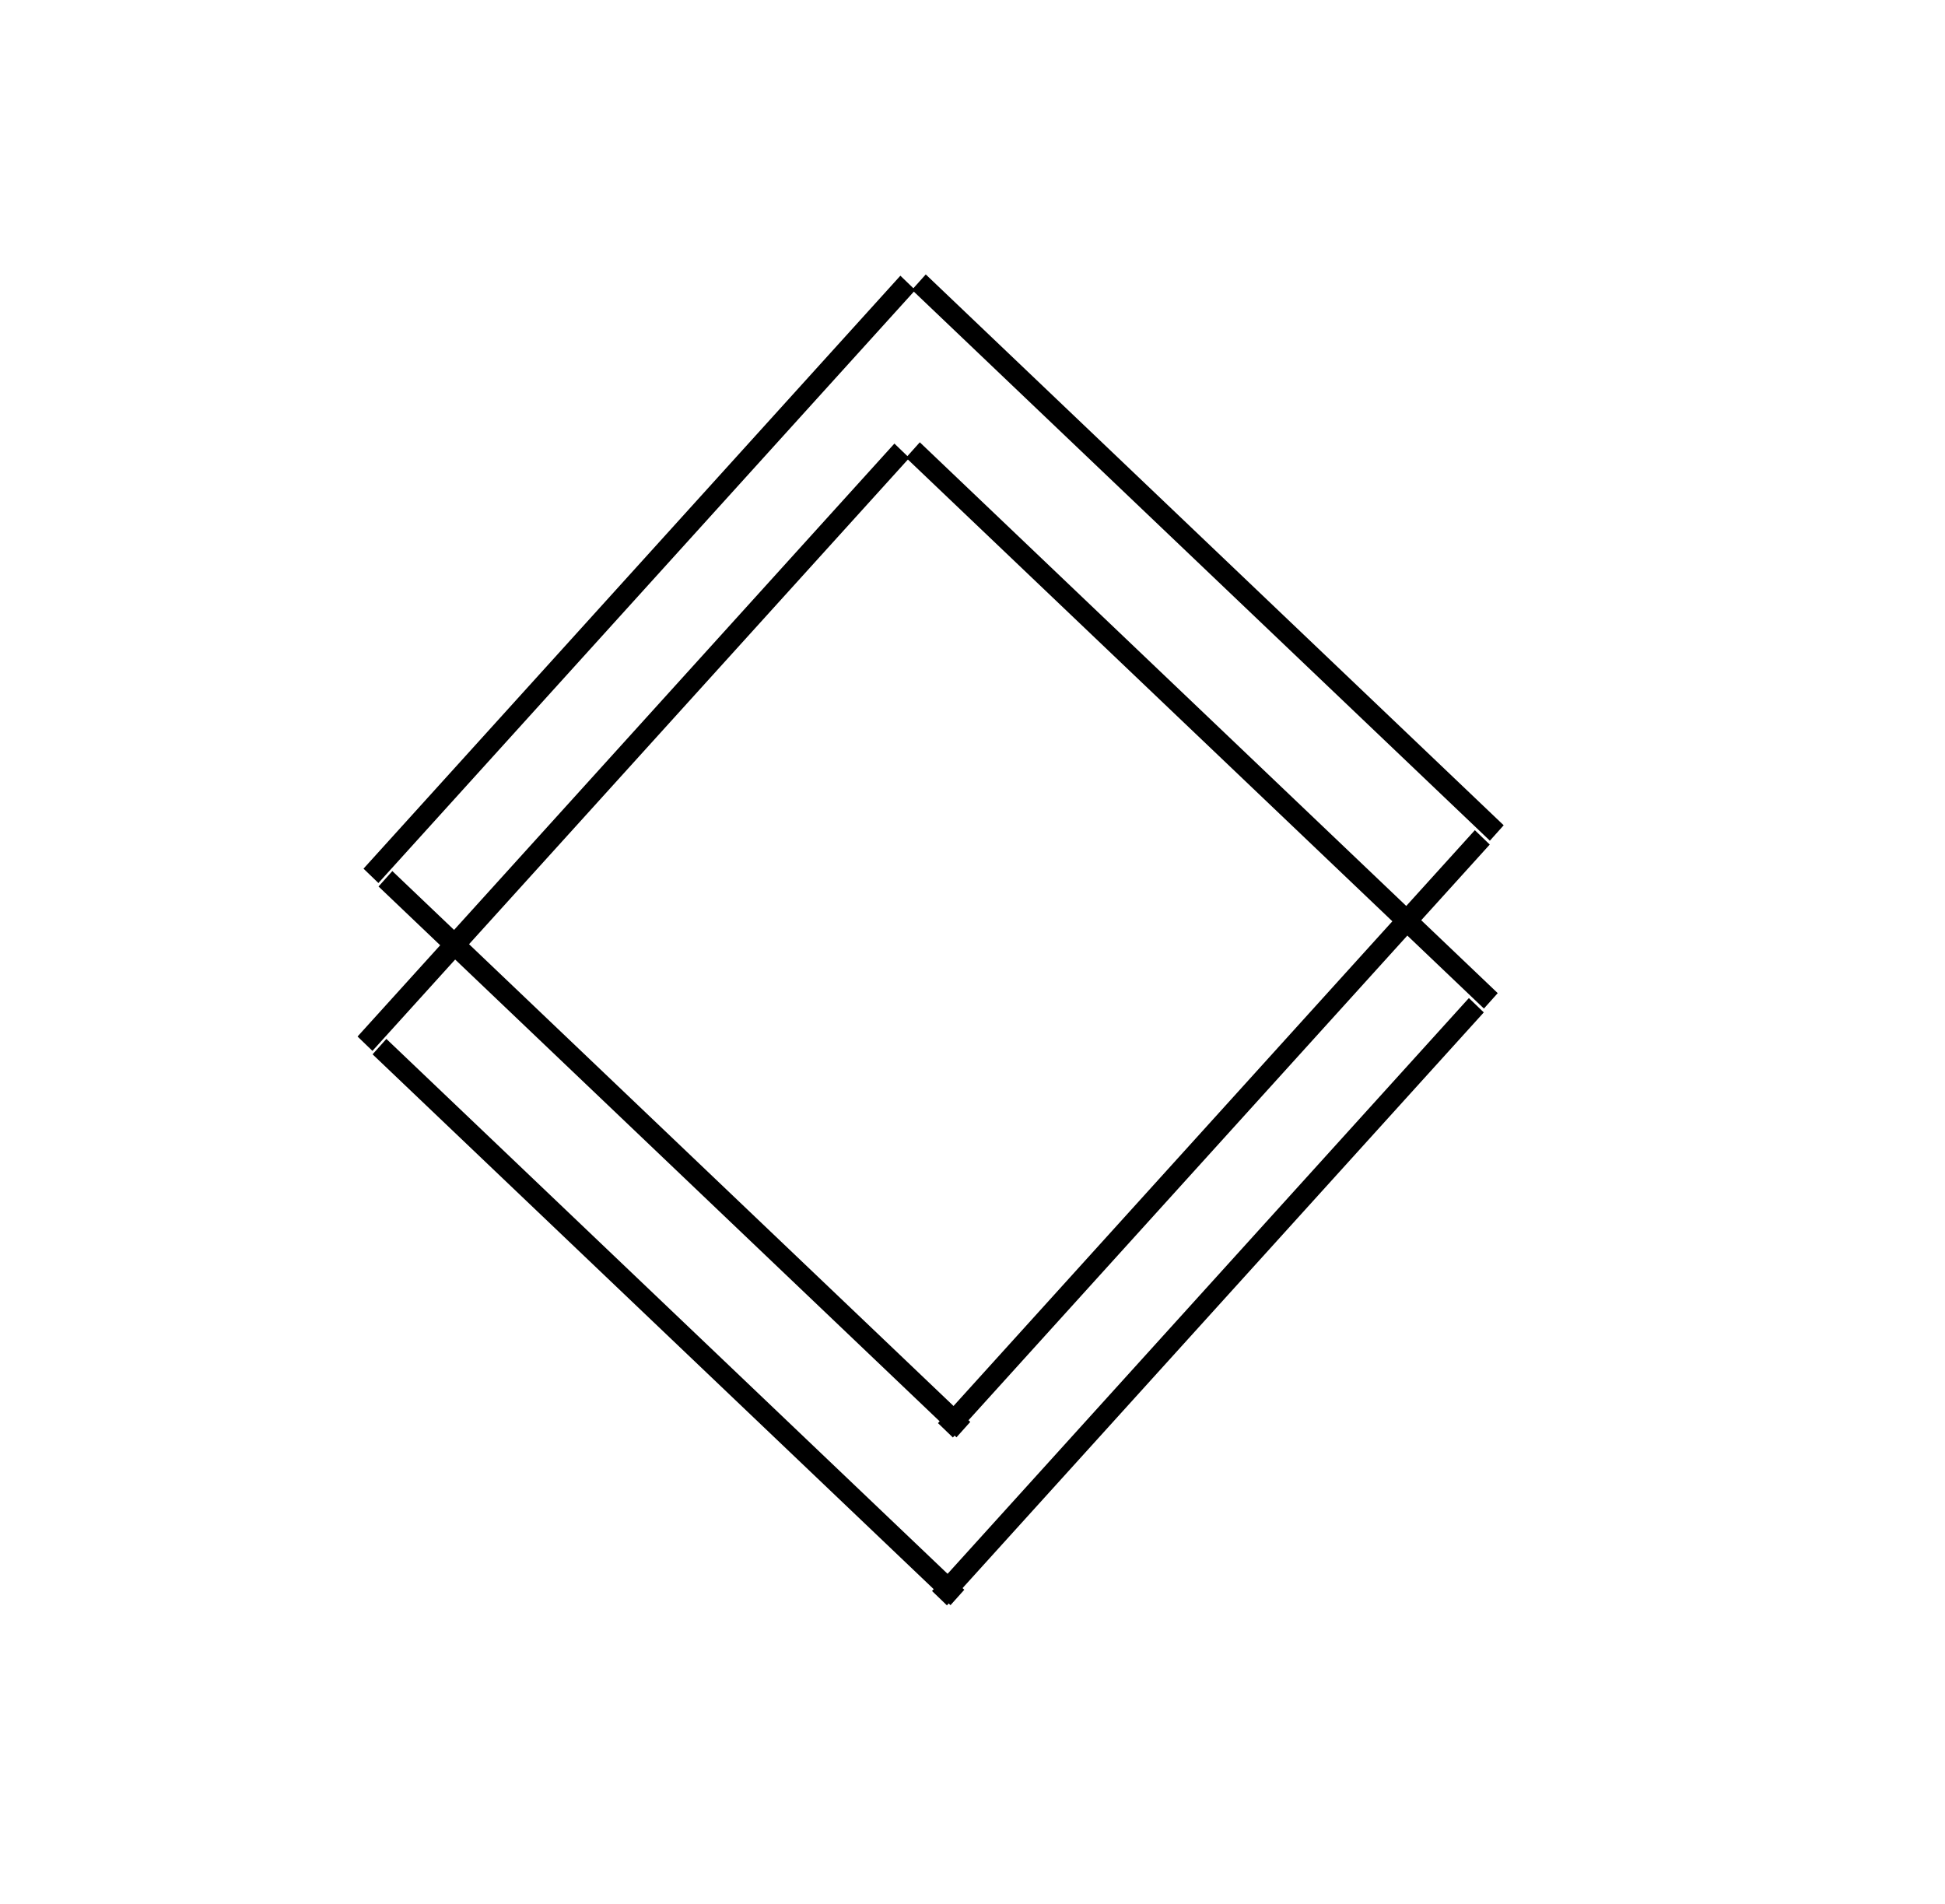 <svg width="47" height="46" viewBox="0 0 47 46" fill="none" xmlns="http://www.w3.org/2000/svg">
<line y1="-0.25" x2="19.289" y2="-0.25" transform="matrix(0.724 0.69 -0.667 0.745 9.147 21.419)" stroke="black" stroke-width="0.5"/>
<line y1="-0.25" x2="19.289" y2="-0.25" transform="matrix(0.724 0.69 -0.667 0.745 22.037 7.003)" stroke="black" stroke-width="0.5"/>
<line y1="-0.25" x2="19.334" y2="-0.25" transform="matrix(0.671 -0.741 0.72 0.694 23.026 34.732)" stroke="black" stroke-width="0.5"/>
<line y1="-0.25" x2="19.334" y2="-0.25" transform="matrix(0.671 -0.741 0.72 0.694 9.144 21.335)" stroke="black" stroke-width="0.5"/>
<line y1="-0.25" x2="19.289" y2="-0.25" transform="matrix(0.724 0.69 -0.667 0.745 9.003 25.474)" stroke="black" stroke-width="0.5"/>
<line y1="-0.25" x2="19.289" y2="-0.25" transform="matrix(0.724 0.69 -0.667 0.745 21.893 11.059)" stroke="black" stroke-width="0.5"/>
<line y1="-0.25" x2="19.334" y2="-0.25" transform="matrix(0.671 -0.741 0.72 0.694 22.882 38.788)" stroke="black" stroke-width="0.5"/>
<line y1="-0.25" x2="19.334" y2="-0.25" transform="matrix(0.671 -0.741 0.72 0.694 9 25.391)" stroke="black" stroke-width="0.5"/>
</svg>
